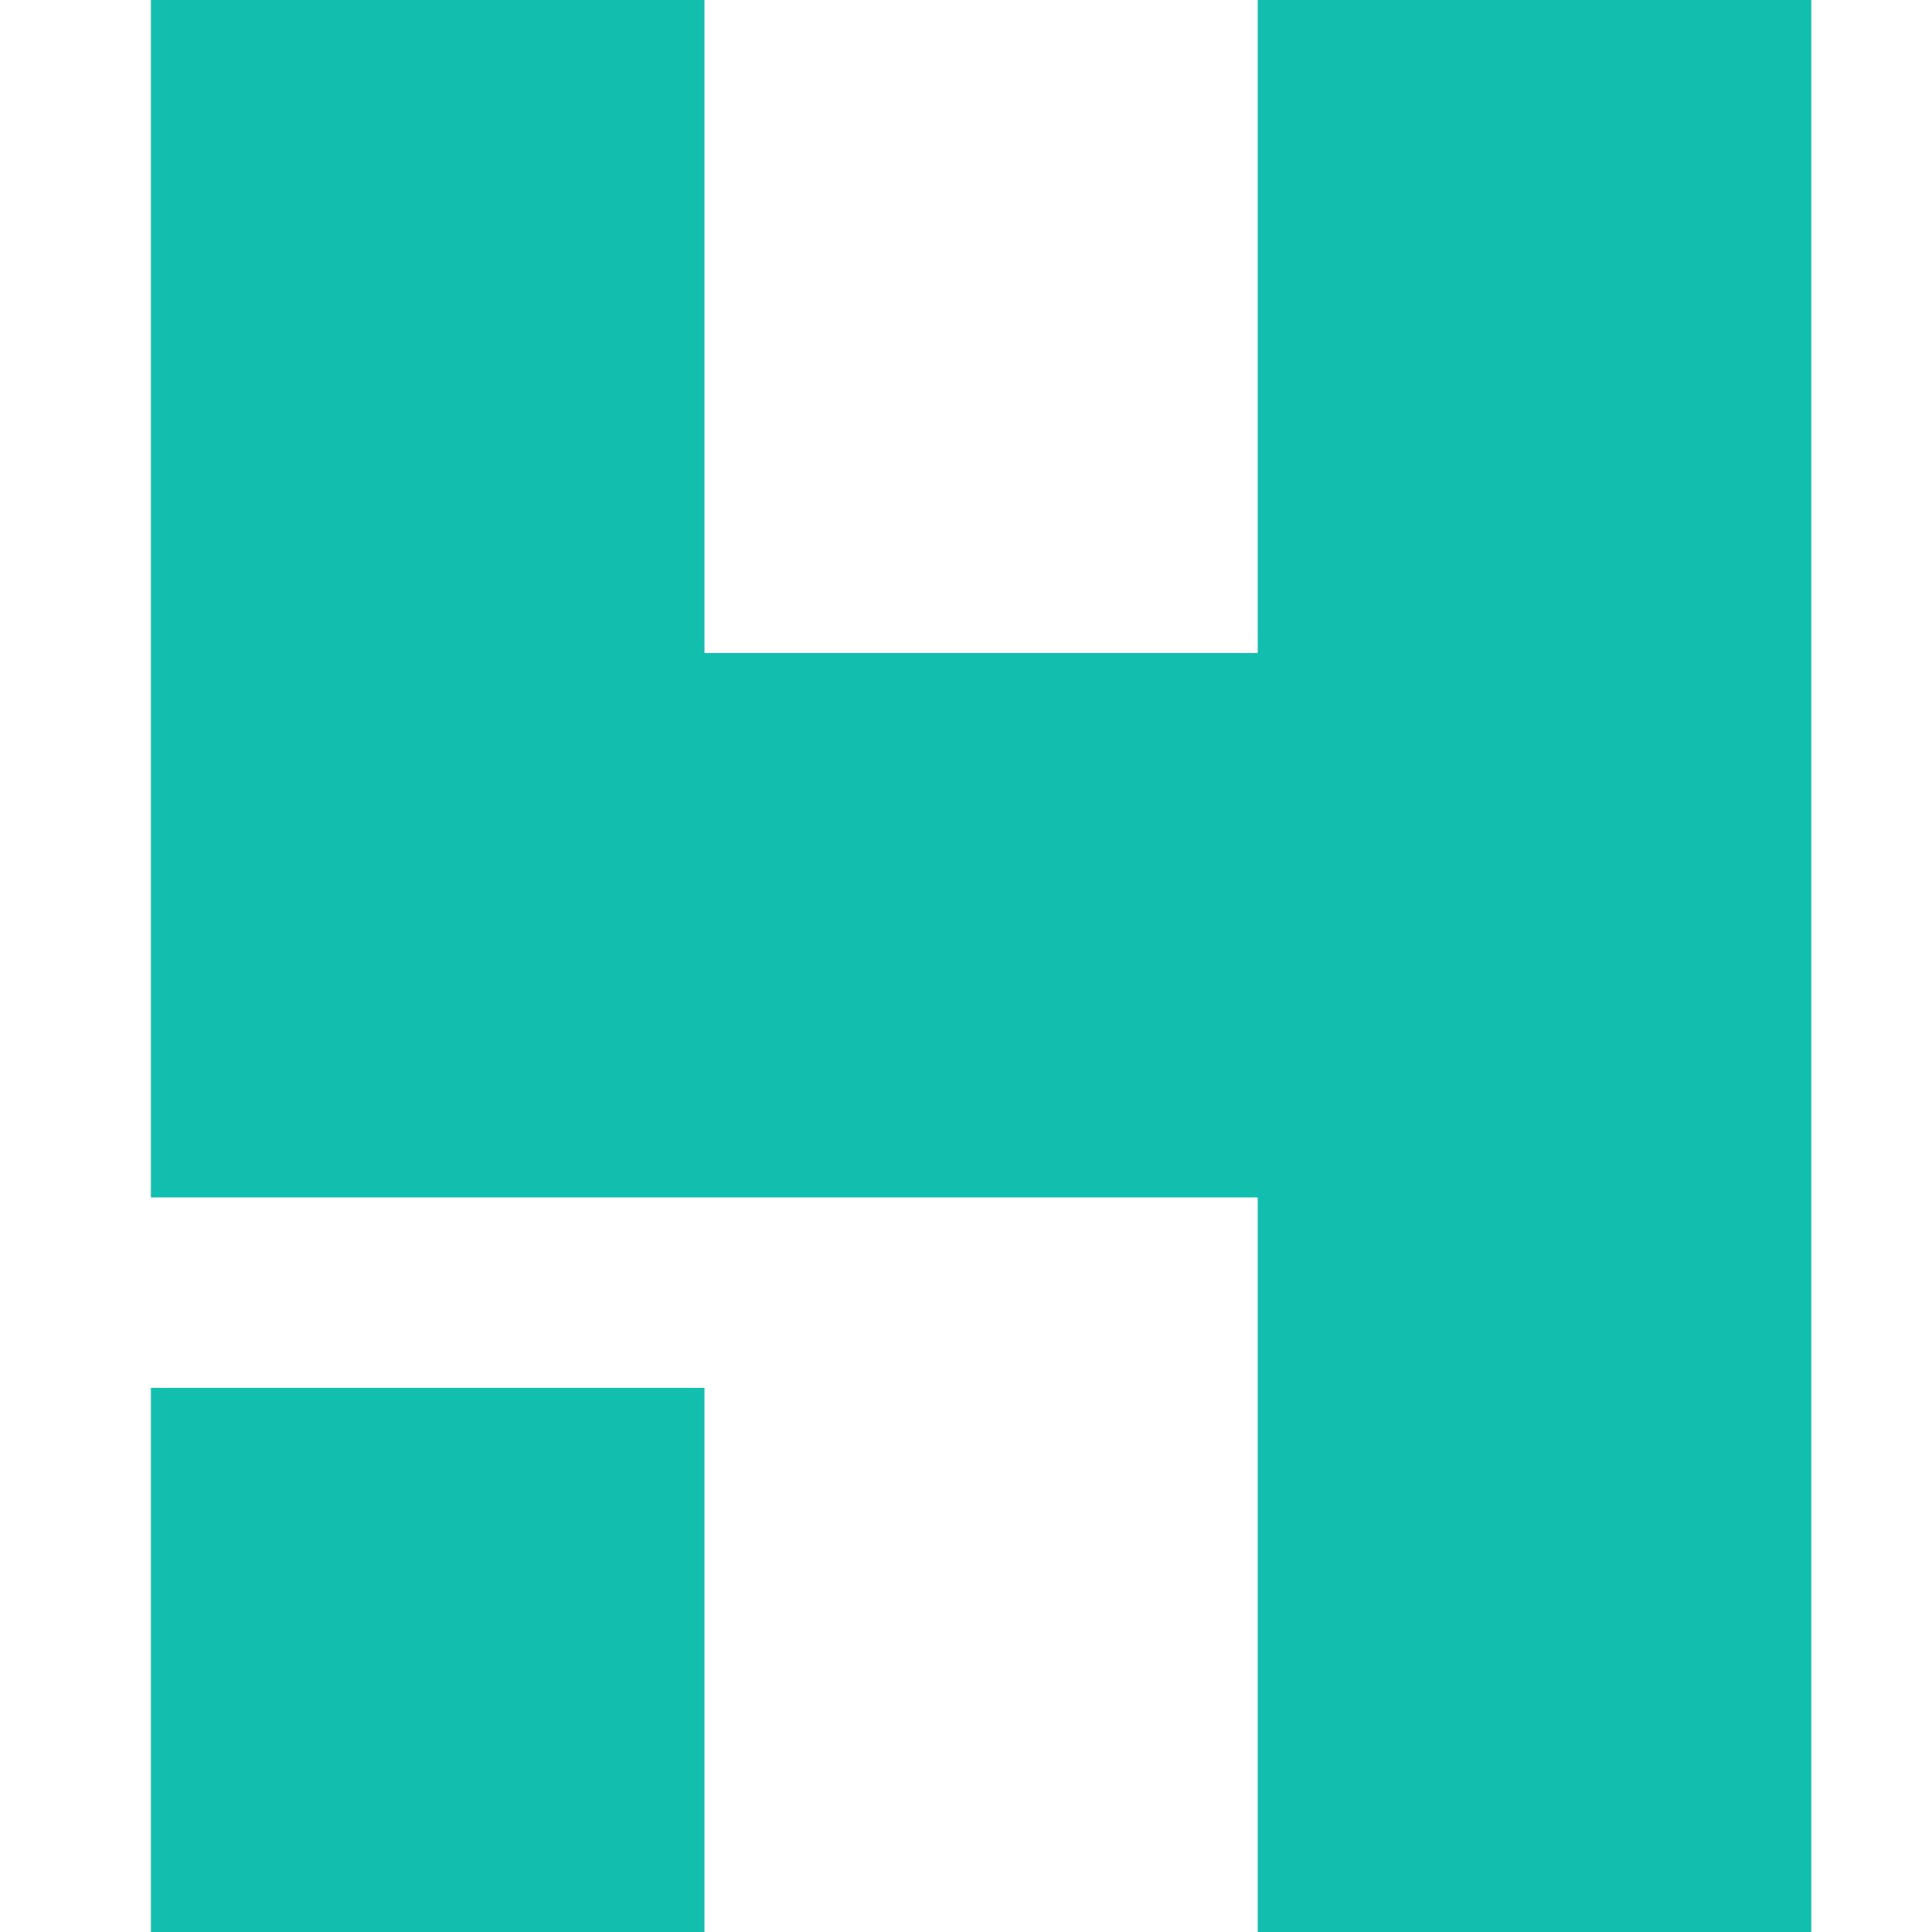 <svg width="64" height="64" viewBox="0 0 64 64" fill="none" xmlns="http://www.w3.org/2000/svg">
    <g clip-path="url(#clip0_43_14)">
        <path d="M23.336 45.974H5V64H23.336V45.974Z" fill="#12BFAE" />
        <path d="M41.664 0V21.633H23.336V0H5V39.666H9.586H23.336H41.664V64H60V0H41.664Z"
            fill="#12BFAE" />
    </g>
    <defs>
        <clipPath id="clip0_43_14">
            <rect width="64" height="64" fill="white" />
        </clipPath>
    </defs>
</svg>